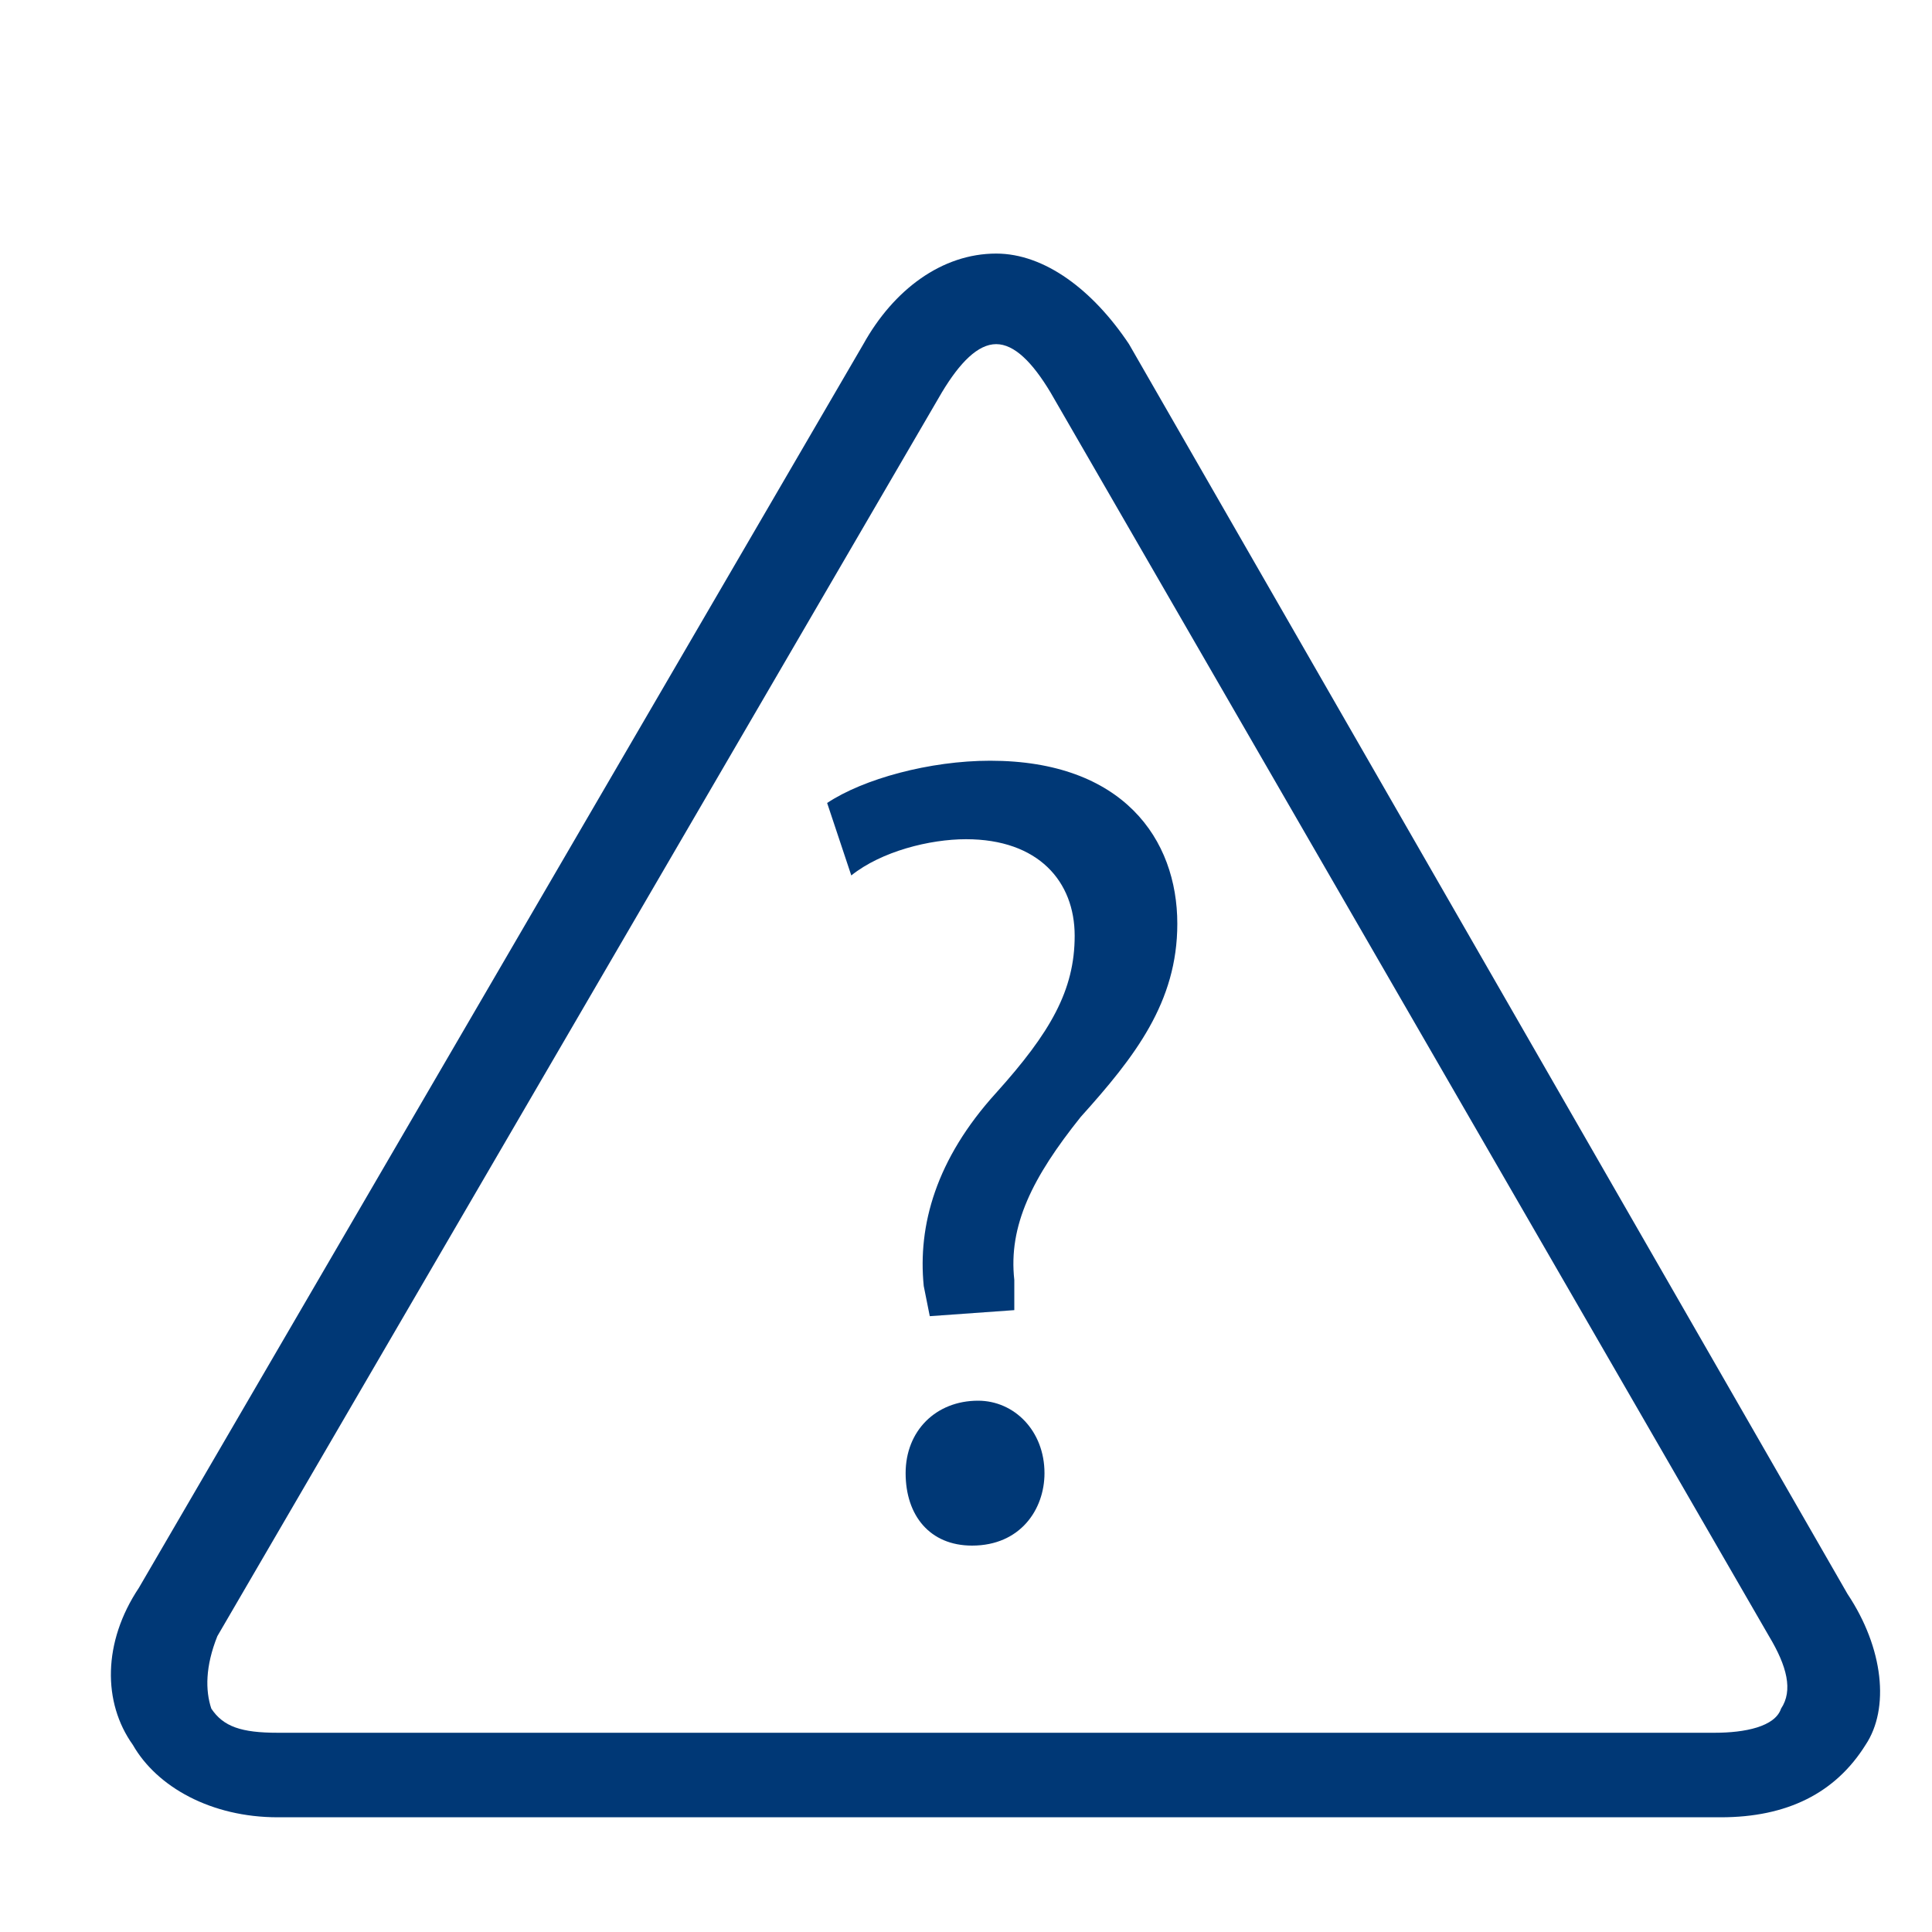 <?xml version="1.0" encoding="utf-8"?>
<!-- Generator: Adobe Illustrator 22.1.0, SVG Export Plug-In . SVG Version: 6.00 Build 0)  -->
<svg version="1.1" id="Layer_1" xmlns="http://www.w3.org/2000/svg" xmlns:xlink="http://www.w3.org/1999/xlink" x="0px" y="0px"
	 viewBox="0 0 32 32" style="enable-background:new 0 0 32 32;" xml:space="preserve">
<style type="text/css">
	.st0{fill:#213C73;}
	.st1{fill:#003876;}
</style>
<title>Quest-Icon</title>
<g>
	<path class="st0" d="M1,0.7L1,0.7L1,0.7L1,0.7L1,0.7z M1,0.7L1,0.7L1,0.7L1,0.7L1,0.7z"/>
	<path class="st0" d="M1,0.7L1,0.7L1,0.7L1,0.7L1,0.7z M1,0.7L1,0.7L1,0.7L1,0.7L1,0.7z"/>
	<path class="st0" d="M1,0.7L1,0.7L1,0.7L1,0.7L1,0.7z M1,0.7L1,0.7L1,0.7L1,0.7L1,0.7z"/>
	<path class="st0" d="M1,0.7L1,0.7L1,0.7L1,0.7L1,0.7z M1,0.7L1,0.7L1,0.7L1,0.7L1,0.7z"/>
	<path class="st0" d="M1,0.7L1,0.7L1,0.7L1,0.7L1,0.7z M1,0.7L1,0.7L1,0.7L1,0.7L1,0.7z"/>
	<path class="st0" d="M1,0.7L1,0.7L1,0.7L1,0.7L1,0.7z M1,0.7L1,0.7L1,0.7L1,0.7L1,0.7z"/>
	<path class="st0" d="M1,0.7L1,0.7L1,0.7L1,0.7L1,0.7z M1,0.7L1,0.7L1,0.7L1,0.7L1,0.7z"/>
	<path class="st0" d="M1,0.7L1,0.7L1,0.7L1,0.7L1,0.7z M1,0.7L1,0.7L1,0.7L1,0.7L1,0.7z"/>
</g>
<g>
	<g>
		<path class="st1" d="M30.6,26.4L18.7,5.7c-0.6-0.9-1.4-1.5-2.2-1.5c-0.9,0-1.7,0.6-2.2,1.5l-12,20.6c-0.6,0.9-0.6,1.9-0.1,2.6
			c0.4,0.7,1.3,1.2,2.4,1.2h23.9c1.1,0,1.9-0.4,2.4-1.2C31.3,28.3,31.2,27.3,30.6,26.4L30.6,26.4z M29.5,28.3
			c-0.1,0.3-0.6,0.4-1.1,0.4H4.6c-0.6,0-0.9-0.1-1.1-0.4c-0.1-0.3-0.1-0.7,0.1-1.2L15.6,6.5c0.3-0.5,0.6-0.8,0.9-0.8
			c0.3,0,0.6,0.3,0.9,0.8l11.9,20.6C29.6,27.6,29.7,28,29.5,28.3L29.5,28.3z"/>
	</g>
</g>
<g>
	<path class="st1" d="M15.4,21.8l-0.1-0.5c-0.1-1,0.2-2.1,1.2-3.2c0.9-1,1.3-1.7,1.3-2.6c0-0.9-0.6-1.6-1.8-1.6
		c-0.6,0-1.4,0.2-1.9,0.6l-0.4-1.2c0.6-0.4,1.7-0.7,2.7-0.7c2.2,0,3.1,1.3,3.1,2.7c0,1.3-0.7,2.2-1.6,3.2c-0.8,1-1.2,1.8-1.1,2.7
		v0.5L15.4,21.8L15.4,21.8z M15,24.4c0-0.7,0.5-1.2,1.2-1.2c0.6,0,1.1,0.5,1.1,1.2c0,0.6-0.4,1.2-1.2,1.2C15.4,25.6,15,25.1,15,24.4
		z"/>
</g>
</svg>
